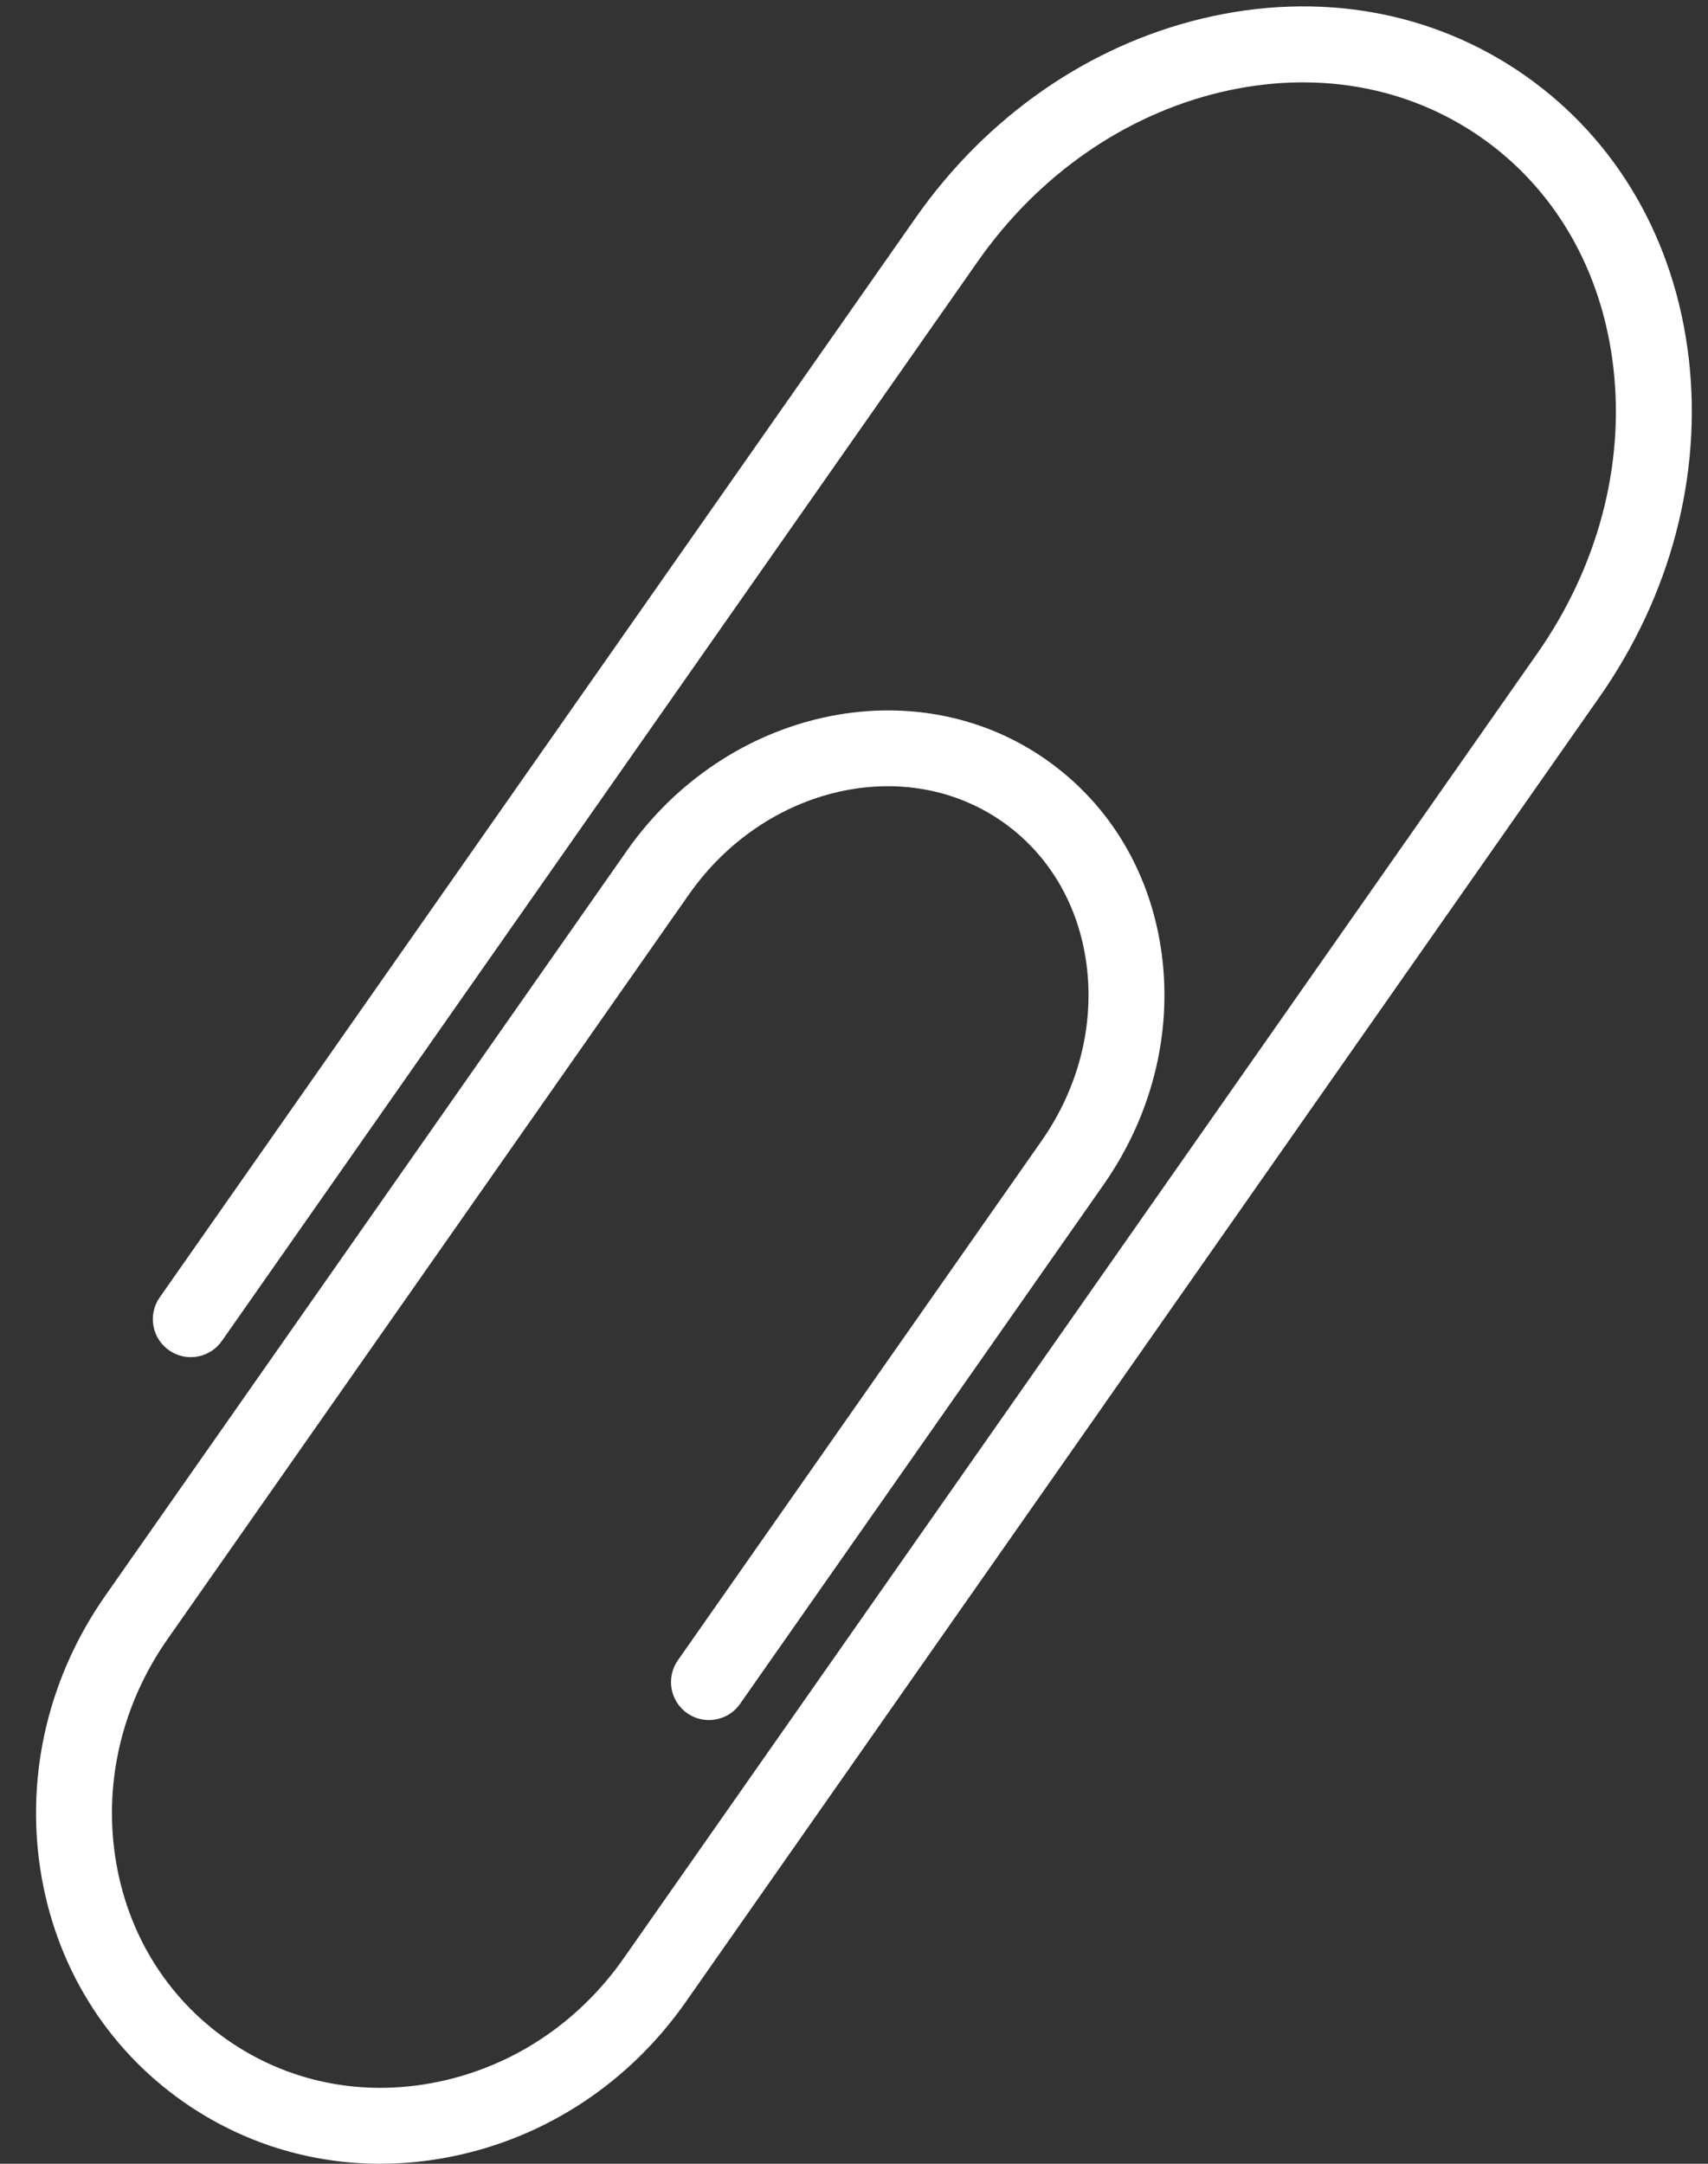 <?xml version="1.0" encoding="UTF-8"?> <svg xmlns="http://www.w3.org/2000/svg" width="45" height="57" viewBox="0 0 45 57" fill="none"><rect x="0" y="0" width="45" height="57" fill="#333333" stroke="none"/><path d="M44.495 9.457C44.136 6.34 42.603 3.687 40.177 1.988C37.753 0.291 34.739 -0.243 31.684 0.486C28.676 1.205 25.991 3.071 24.122 5.74L4.207 34.178C3.891 34.63 4 35.253 4.453 35.57C4.907 35.888 5.529 35.777 5.846 35.324L25.76 6.888C27.348 4.619 29.618 3.037 32.149 2.431C34.638 1.838 37.081 2.261 39.031 3.627C40.981 4.993 42.215 7.144 42.507 9.685C42.804 12.271 42.092 14.944 40.503 17.212L21.408 44.481L16.43 51.589C15.238 53.292 13.489 54.45 11.504 54.849C9.535 55.248 7.575 54.848 5.979 53.729C4.381 52.611 3.337 50.903 3.037 48.92C2.734 46.919 3.224 44.879 4.417 43.175L15.46 27.407C15.46 27.407 15.46 27.406 15.46 27.406L18.153 23.56C20.147 20.714 23.853 19.855 26.412 21.648C27.637 22.506 28.423 23.844 28.627 25.413C28.835 27.017 28.413 28.669 27.436 30.062L17.859 43.738C17.543 44.19 17.652 44.813 18.105 45.131C18.279 45.253 18.479 45.311 18.677 45.311C18.993 45.311 19.303 45.163 19.498 44.885L29.075 31.209C30.337 29.406 30.882 27.257 30.611 25.156C30.334 23.021 29.25 21.194 27.558 20.009C24.098 17.586 19.142 18.664 16.514 22.413L6.938 36.09L2.779 42.028C1.29 44.154 0.68 46.708 1.059 49.22C1.442 51.749 2.781 53.932 4.831 55.368C6.366 56.442 8.158 57 10.015 57C10.638 57 11.269 56.937 11.899 56.81C14.389 56.309 16.581 54.861 18.069 52.735L22.228 46.797C22.228 46.797 22.228 46.797 22.228 46.797L23.319 45.239L29.112 36.968C29.112 36.967 29.112 36.966 29.113 36.965L42.142 18.36C44.011 15.691 44.847 12.529 44.495 9.457Z" fill="white"></path></svg> 
